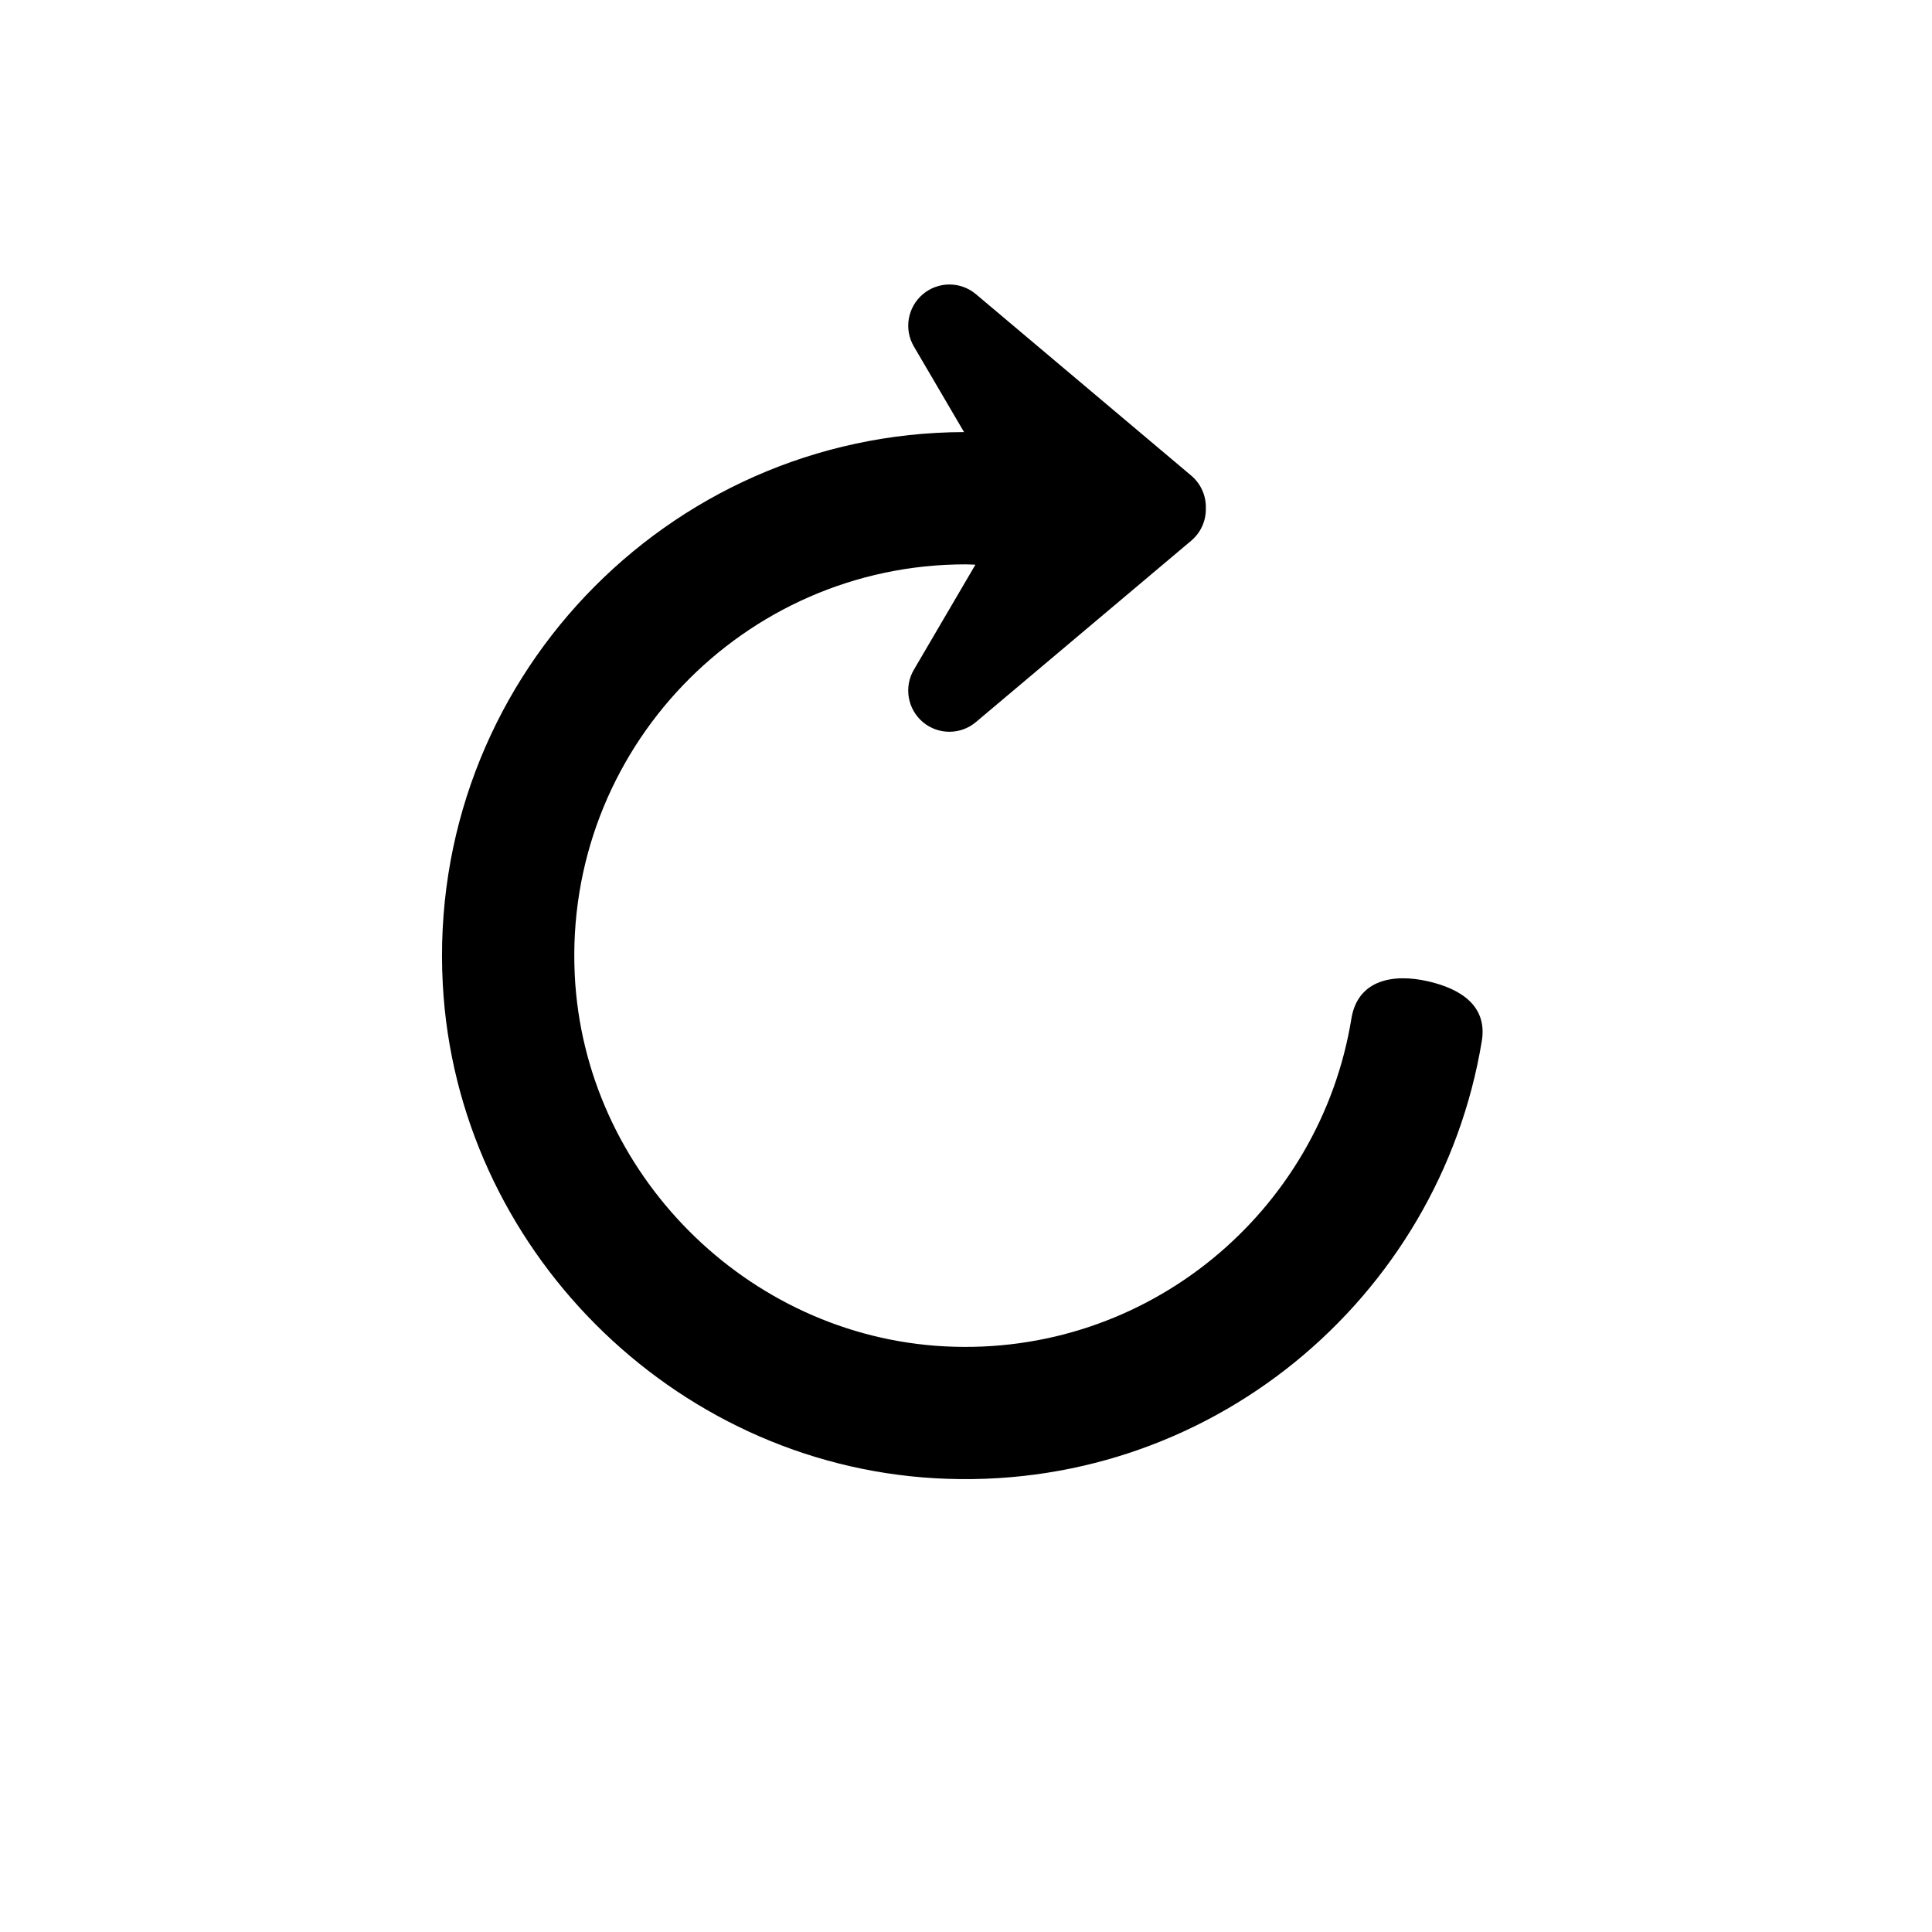 <?xml version="1.0" encoding="utf-8"?>
<!-- Generator: Adobe Illustrator 27.8.1, SVG Export Plug-In . SVG Version: 6.00 Build 0)  -->
<svg version="1.2" baseProfile="tiny" xmlns="http://www.w3.org/2000/svg" xmlns:xlink="http://www.w3.org/1999/xlink" x="0px"
	 y="0px" width="64px" height="64px" viewBox="0 0 64 64" overflow="visible" xml:space="preserve">
<g id="box">
	<rect fill="none" width="64" height="64"/>
</g>
<g id="icon">
	<path d="M47.297,32.505c-1.139-0.259-2.32-0.056-2.531,1.241c-1.037,6.375-6.732,11.205-13.472,10.854
		c-6.561-0.343-11.942-5.748-12.255-12.311c-0.355-7.433,5.589-13.594,12.946-13.594c0.11,0,0.218,0.009,0.327,0.011l-2.037,3.477
		c-0.339,0.573-0.212,1.306,0.294,1.735c0.508,0.43,1.252,0.43,1.76,0.001l7.131-6.007c0.317-0.267,0.496-0.664,0.485-1.079
		c0.011-0.415-0.168-0.812-0.485-1.079L32.33,9.746c-0.508-0.429-1.252-0.429-1.76,0.001c-0.507,0.43-0.633,1.162-0.294,1.735
		l1.659,2.831c-9.857,0.029-17.806,8.32-17.267,18.298c0.47,8.715,7.591,15.86,16.304,16.358
		c9.045,0.518,16.706-5.941,18.115-14.483C49.277,33.324,48.396,32.755,47.297,32.505z"/>
</g>
</svg>
